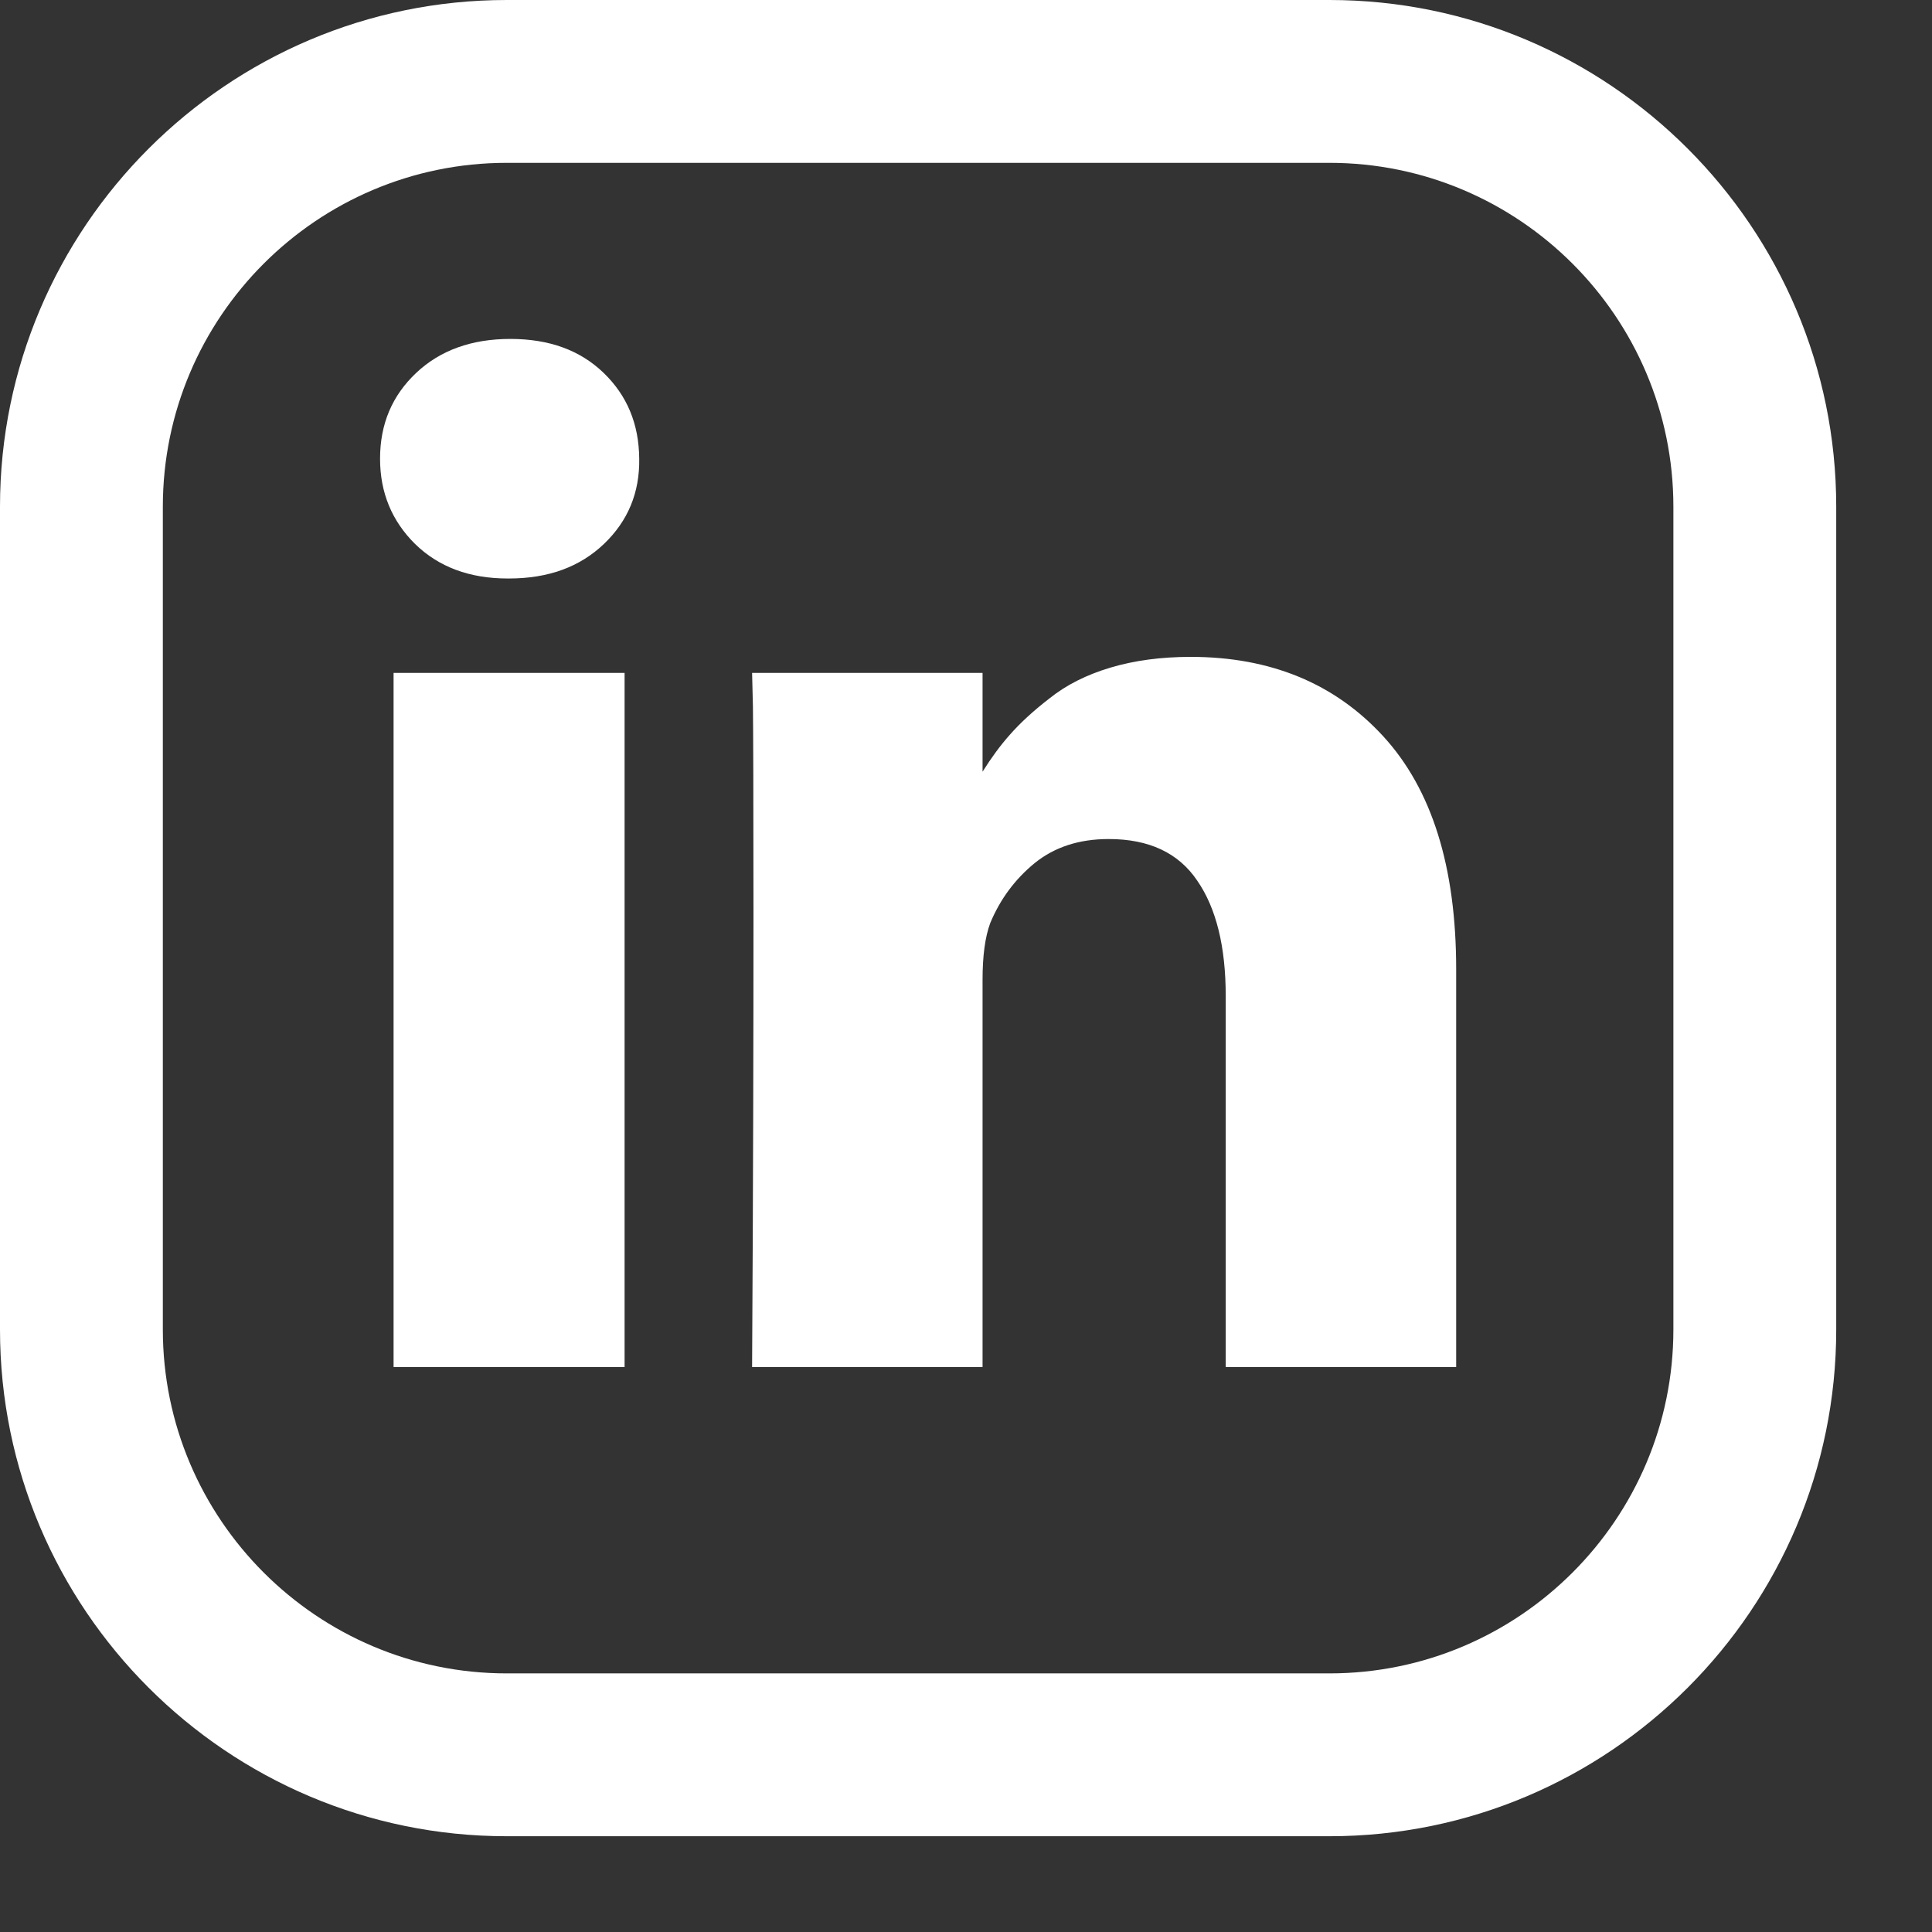 <?xml version="1.0" encoding="UTF-8" standalone="no"?><!DOCTYPE svg PUBLIC "-//W3C//DTD SVG 1.1//EN" "http://www.w3.org/Graphics/SVG/1.1/DTD/svg11.dtd"><svg width="100%" height="100%" viewBox="0 0 7 7" version="1.1" xmlns="http://www.w3.org/2000/svg" xmlns:xlink="http://www.w3.org/1999/xlink" xml:space="preserve" xmlns:serif="http://www.serif.com/" style="fill-rule:evenodd;clip-rule:evenodd;stroke-linejoin:round;stroke-miterlimit:1.414;"><rect x="0" y="0" width="7" height="7" fill="#333333" stroke="none"/><g><path d="M4.817,0c1.013,0 1.836,0.824 1.836,1.836l0,2.981c0,1.013 -0.823,1.836 -1.836,1.836l-2.981,0c-1.012,0 -1.836,-0.823 -1.836,-1.836l0,-2.981c0,-1.012 0.824,-1.836 1.836,-1.836l2.981,0Zm0,0.59l-2.981,0c-0.687,0 -1.246,0.559 -1.246,1.246l0,2.981c0,0.687 0.559,1.246 1.246,1.246l2.981,0c0.687,0 1.246,-0.559 1.246,-1.246l0,0l0,-2.981c0,-0.687 -0.559,-1.246 -1.246,-1.246Z" style="fill:#fff;fill-rule:nonzero;"/><path d="M3.56,2.438l0,0.358c0.032,-0.051 0.065,-0.096 0.099,-0.134c0.036,-0.041 0.083,-0.085 0.144,-0.132c0.06,-0.048 0.133,-0.085 0.22,-0.111c0.087,-0.026 0.184,-0.039 0.291,-0.039c0.289,0 0.522,0.096 0.698,0.288c0.176,0.192 0.264,0.473 0.264,0.844l0,1.441l-0.835,0l0,-1.345c0,-0.177 -0.034,-0.317 -0.103,-0.417c-0.068,-0.101 -0.175,-0.151 -0.321,-0.151c-0.107,0 -0.196,0.029 -0.268,0.087c-0.072,0.059 -0.125,0.131 -0.161,0.217c-0.019,0.051 -0.028,0.12 -0.028,0.206l0,1.403l-0.835,0c0.004,-0.675 0.005,-1.222 0.005,-1.642c0,-0.419 -0.001,-0.67 -0.002,-0.751l-0.003,-0.122l0.835,0Zm-1.297,0l0,2.515l-0.837,0l0,-2.515l0.837,0Zm-0.414,-1.21c-0.14,0 -0.254,0.041 -0.341,0.123c-0.087,0.082 -0.131,0.185 -0.131,0.311c0,0.123 0.043,0.226 0.127,0.309c0.085,0.083 0.197,0.125 0.335,0.125l0.005,0c0.143,0 0.257,-0.042 0.344,-0.125c0.087,-0.083 0.13,-0.186 0.128,-0.309c-0.001,-0.126 -0.044,-0.229 -0.129,-0.311c-0.085,-0.082 -0.197,-0.123 -0.338,-0.123Z" style="fill:#fff;"/></g></svg>